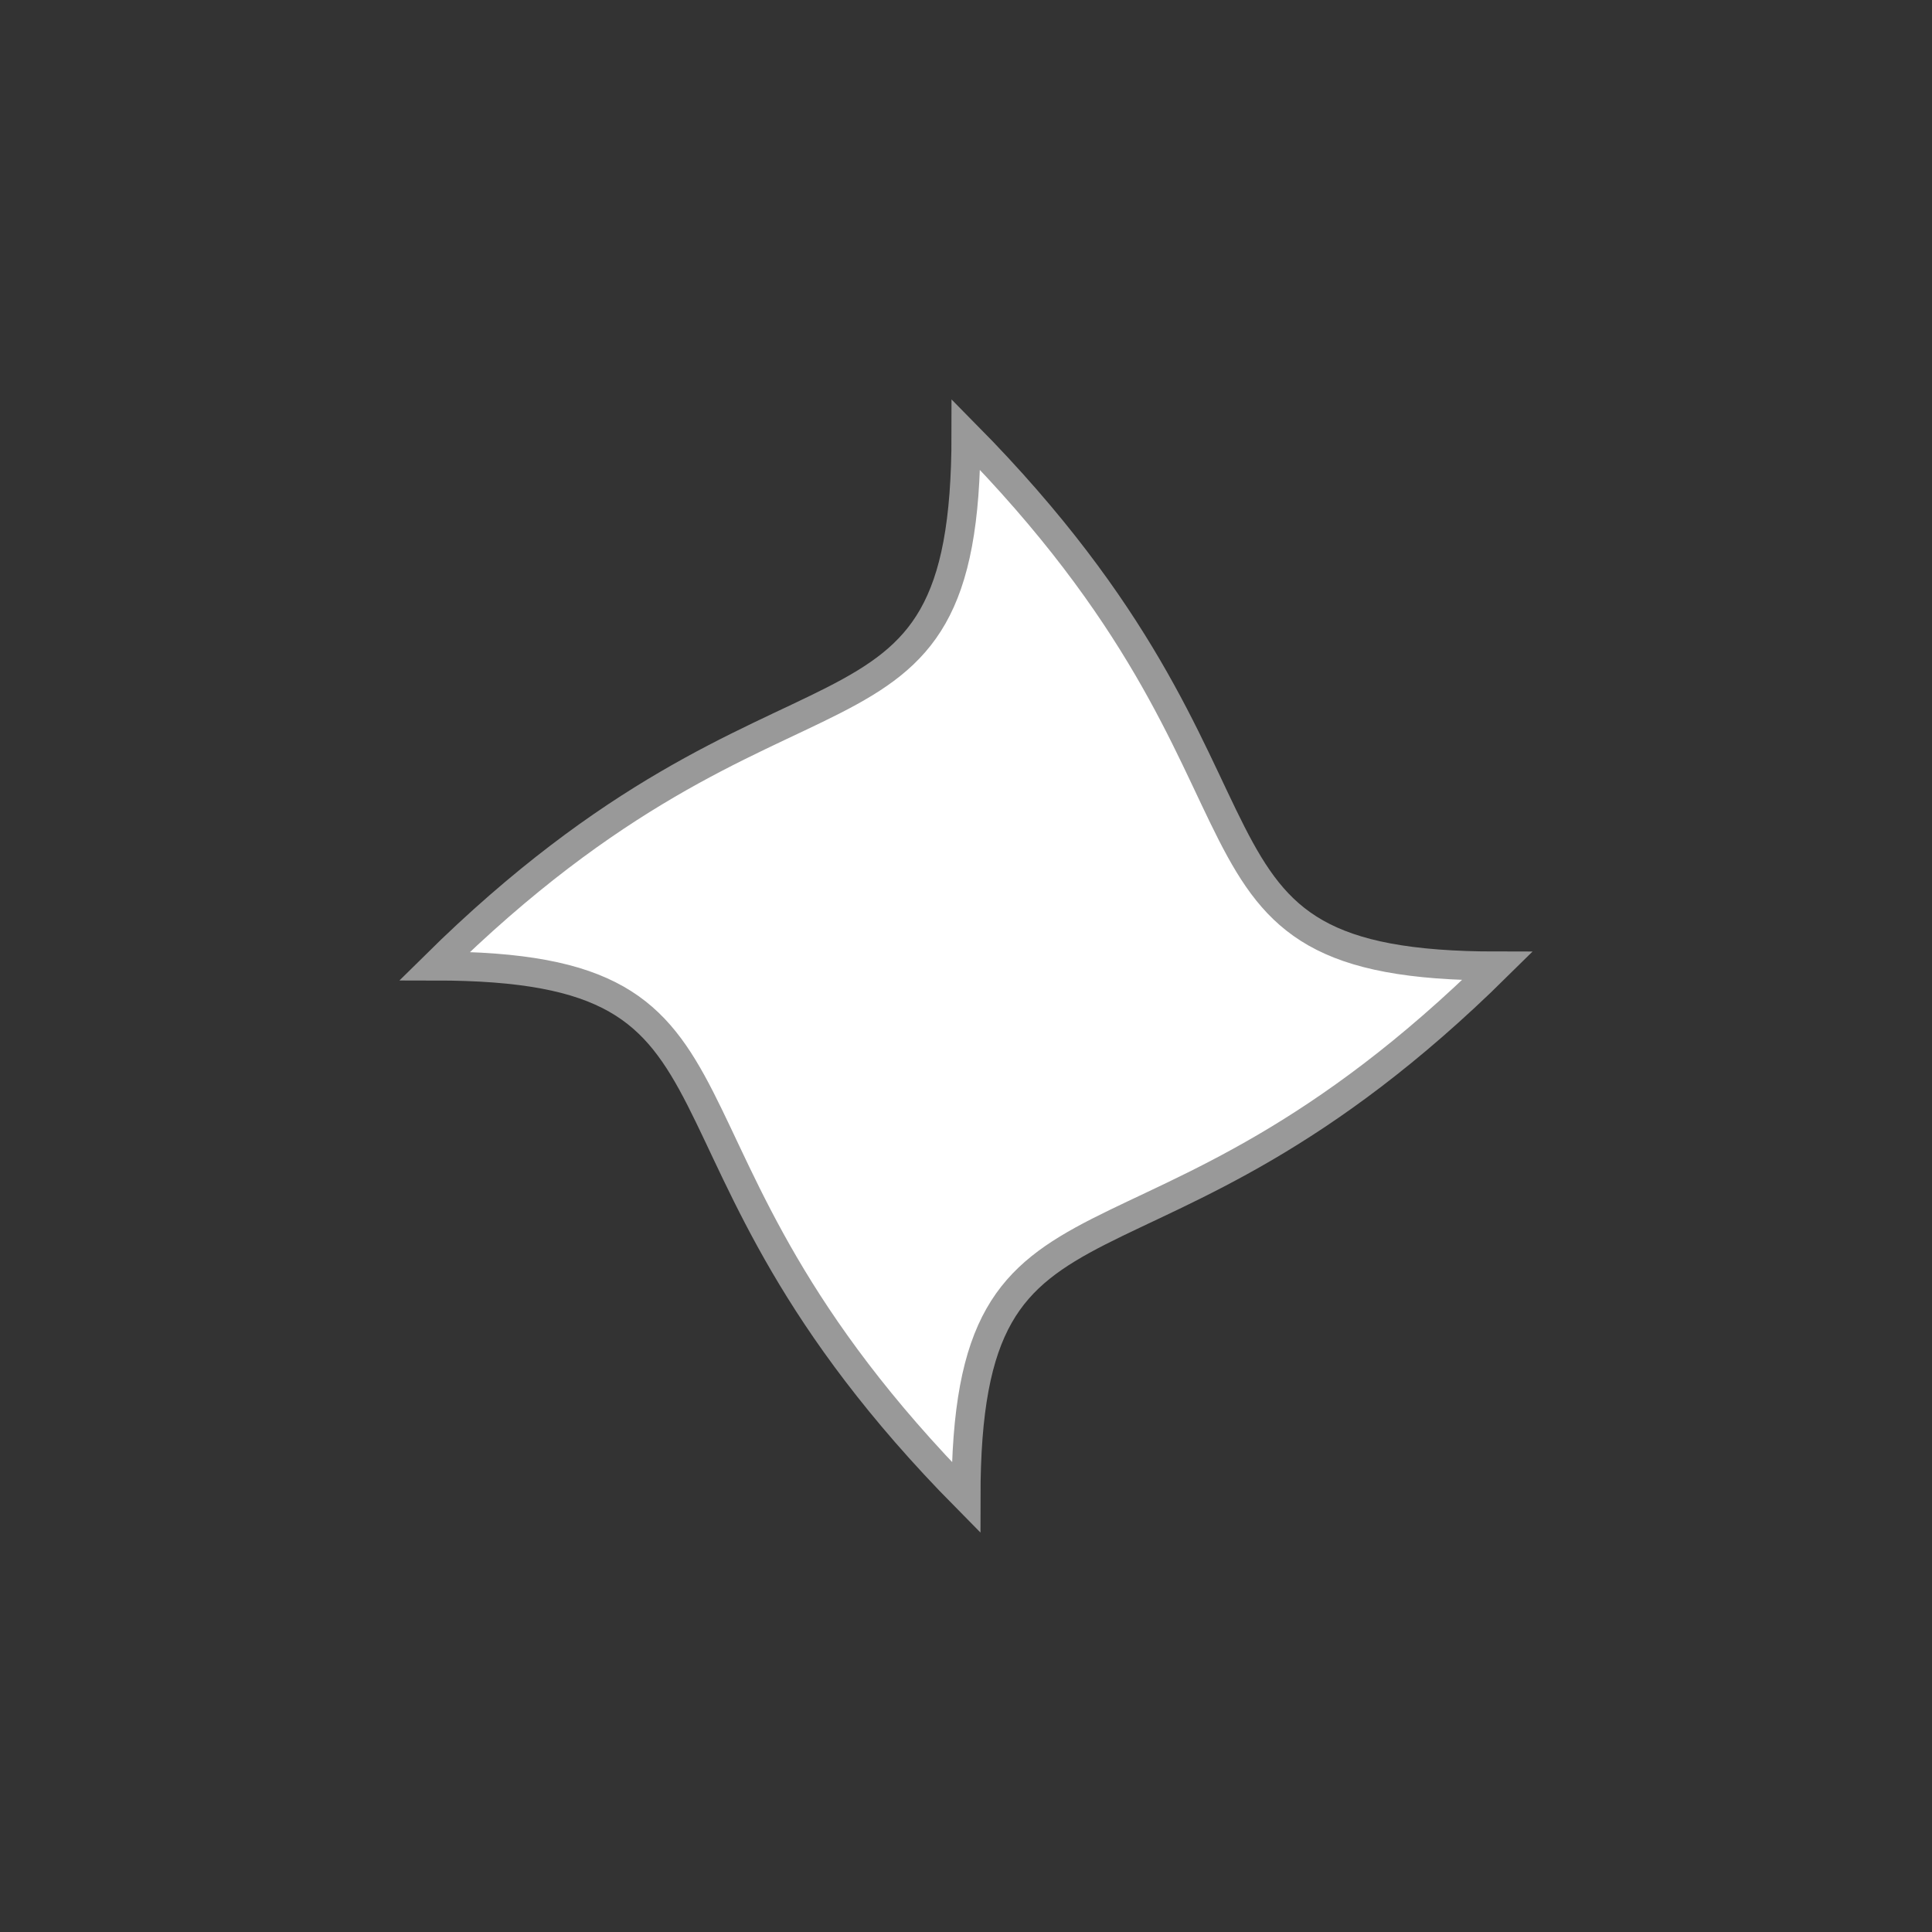 <?xml version="1.0" encoding="utf-8"?>
<!-- Generator: Adobe Illustrator 16.0.0, SVG Export Plug-In . SVG Version: 6.00 Build 0)  -->
<!DOCTYPE svg PUBLIC "-//W3C//DTD SVG 1.1//EN" "http://www.w3.org/Graphics/SVG/1.1/DTD/svg11.dtd">
<svg version="1.1" id="Layer_1" xmlns="http://www.w3.org/2000/svg" xmlns:xlink="http://www.w3.org/1999/xlink" x="0px" y="0px"
	 width="200px" height="200px" viewBox="0 0 200 200" enable-background="new 0 0 200 200" xml:space="preserve">
<rect x="0" y="0" width="200" height="200" fill="#333333" stroke="none"/>
<circle id="outline" fill="none" cx="100" cy="100" r="100"/>
<path id="pattern" fill="#FFFFFF" d="M155,100c-36.3,0-18.7-18.26-55-55c0,36.3-18.262,18.7-55,55c36.3,0,18.7,18.26,55,55
	C100,118.7,118.26,136.3,155,100z"/>
<path id="contour" fill="none" stroke="#999999" stroke-width="3" stroke-miterlimit="10" d="M155,100c-36.3,0-18.7-18.26-55-55
	c0,36.3-18.262,18.7-55,55c36.3,0,18.7,18.26,55,55C100,118.7,118.26,136.3,155,100z"/>
</svg>
